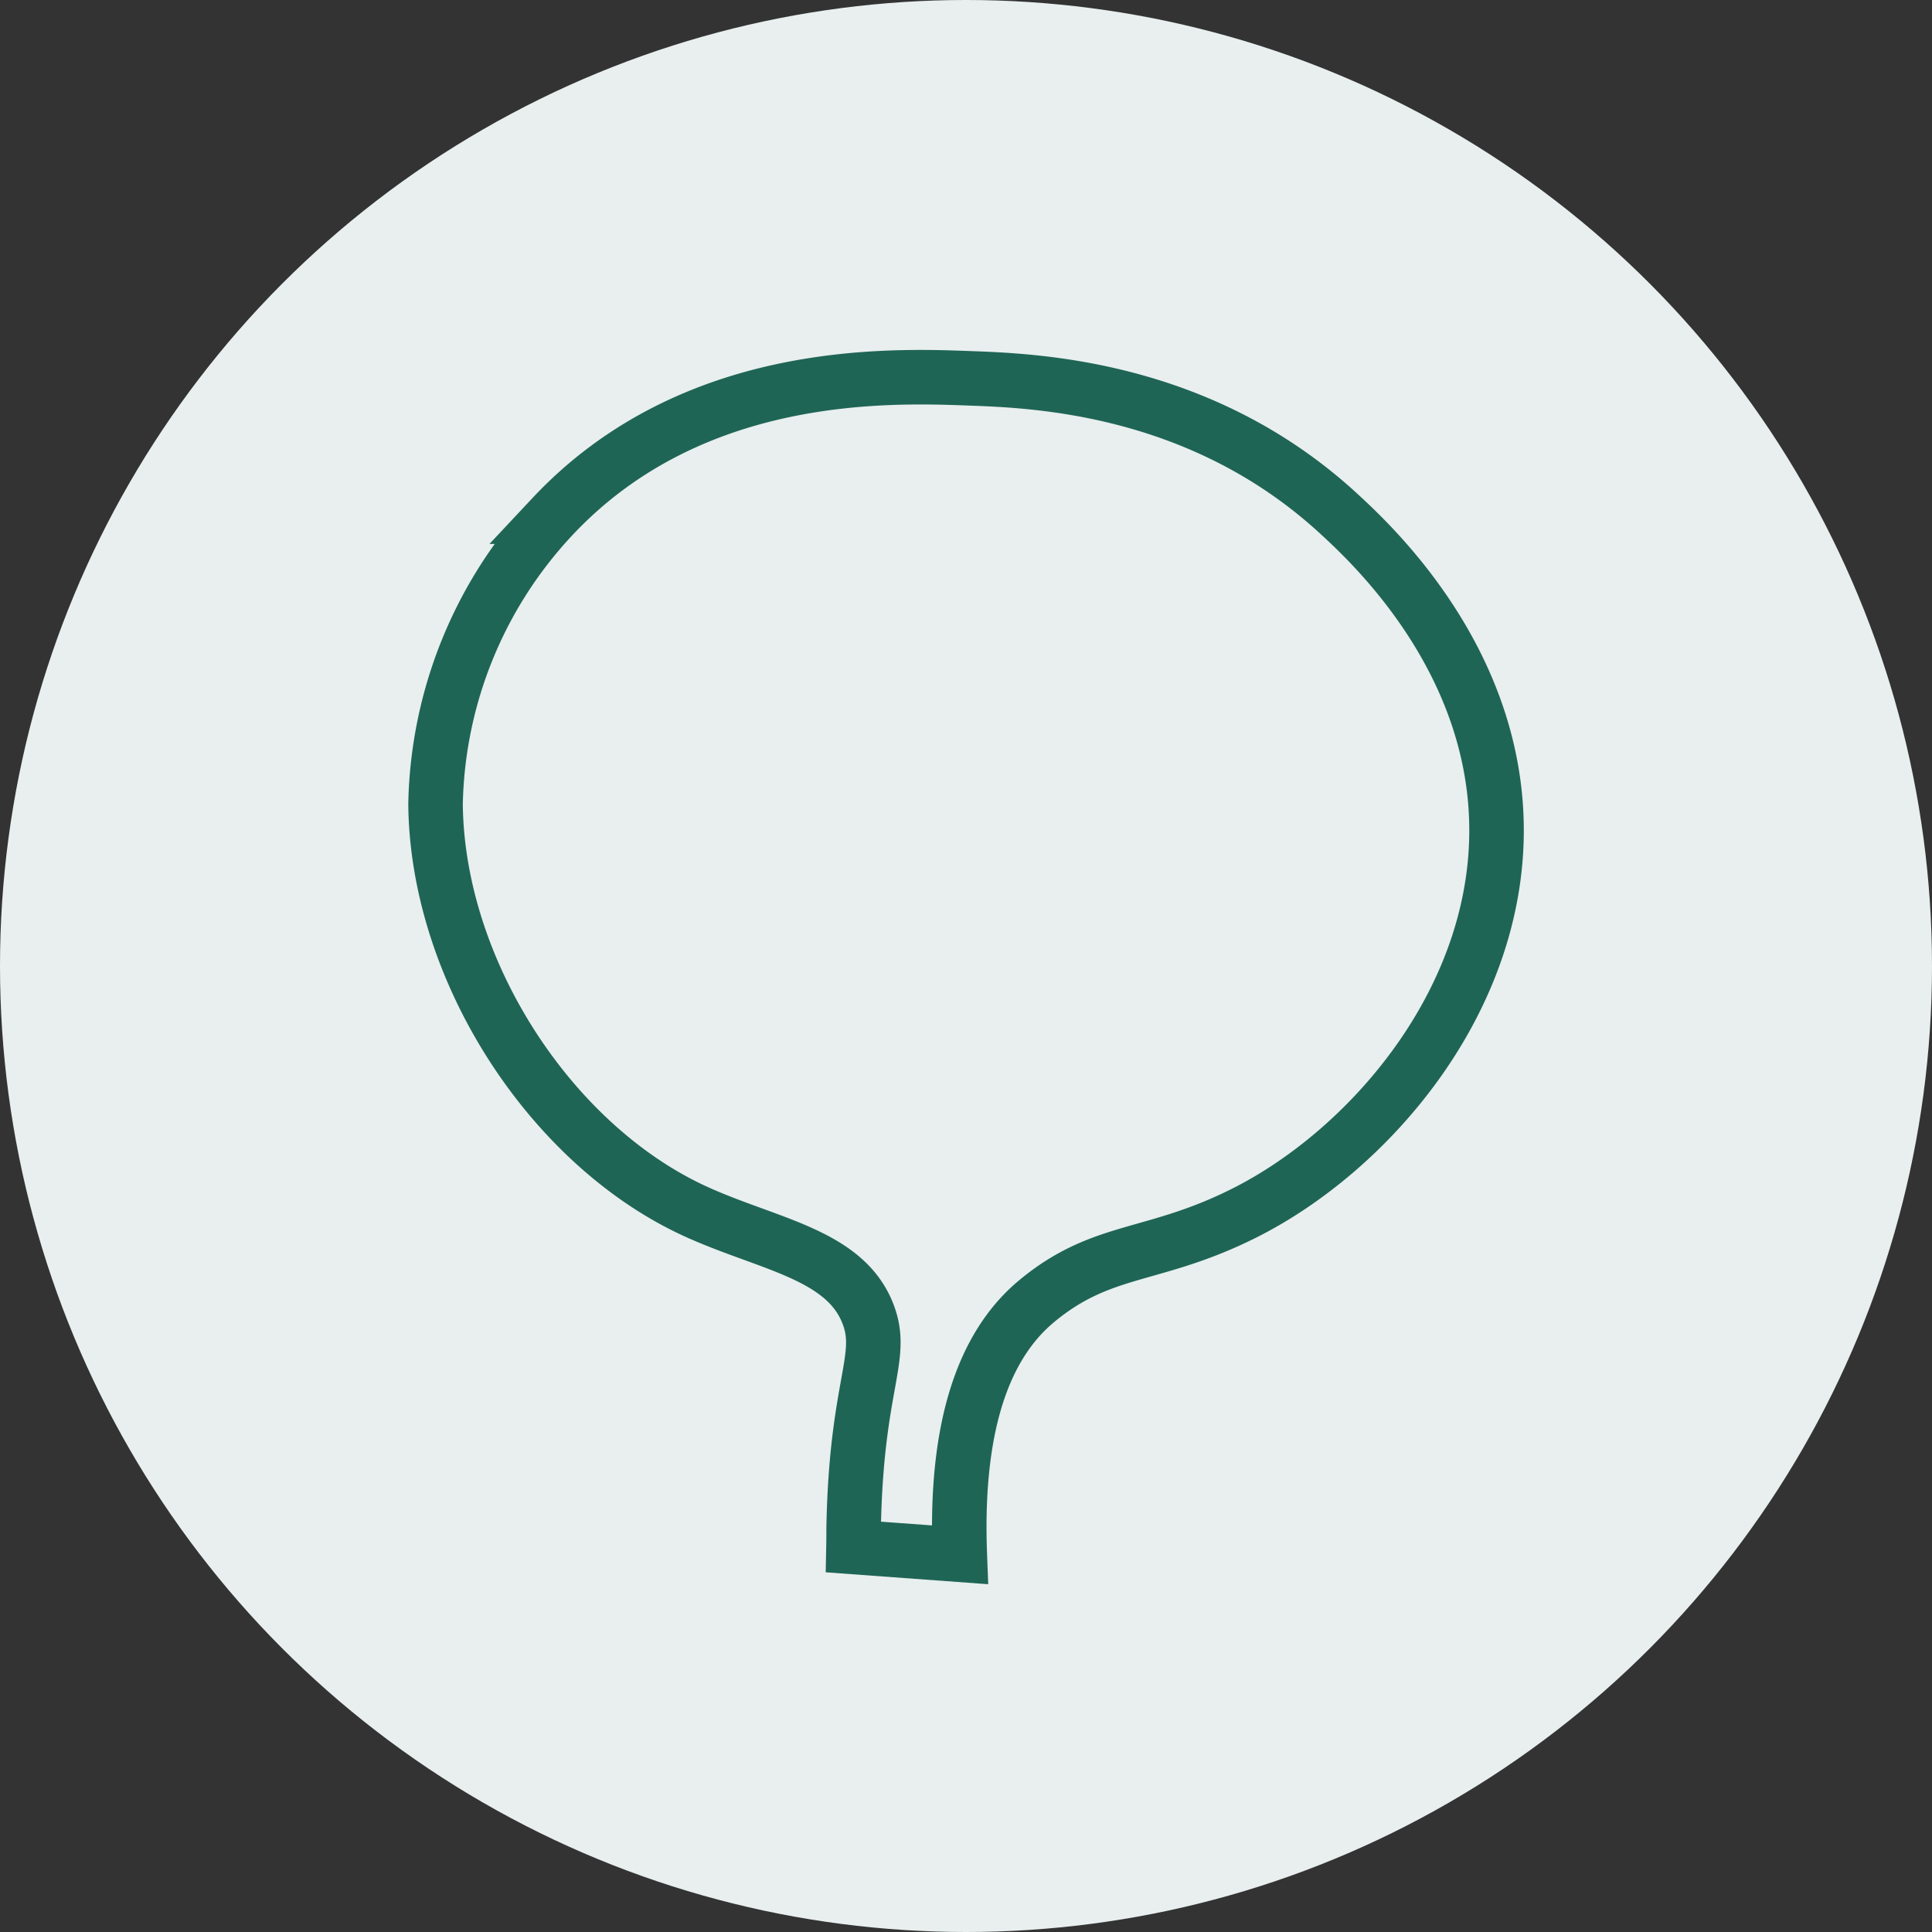 <svg xmlns="http://www.w3.org/2000/svg" width="70.866" height="70.866" viewBox="0 0 70.866 70.866">
  <rect x="0" y="0" width="70.866" height="70.866" fill="#333333" stroke="none"/>
  <g id="cancer-urinary" transform="translate(-461.1 -351.19)">
    <circle id="Ellipse_17" data-name="Ellipse 17" cx="35.433" cy="35.433" r="35.433" transform="translate(461.1 351.19)" fill="#e8efee"/>
    <path id="Path_106" data-name="Path 106" d="M510.2,370.027c-5.05-4.646-11.1-4.871-13.529-4.96-2.964-.11-10.2-.378-15.31,5.075a15.873,15.873,0,0,0-4.285,10.54c.055,6.1,4.229,12.538,9.574,14.96,2.589,1.173,5.341,1.542,6.238,3.621.728,1.691-.385,2.557-.477,8.021,0,.186,0,.409-.005.65l3.9.286c-.2-5.223,1.132-7.9,2.815-9.3,2.429-2.019,4.28-1.546,7.661-3.255,4.462-2.256,9.114-7.564,9.21-13.822C516.087,375.444,511.378,371.111,510.2,370.027Z" fill="none" stroke="#1f6556" stroke-miterlimit="10" stroke-width="2"/>
  </g>
</svg>
